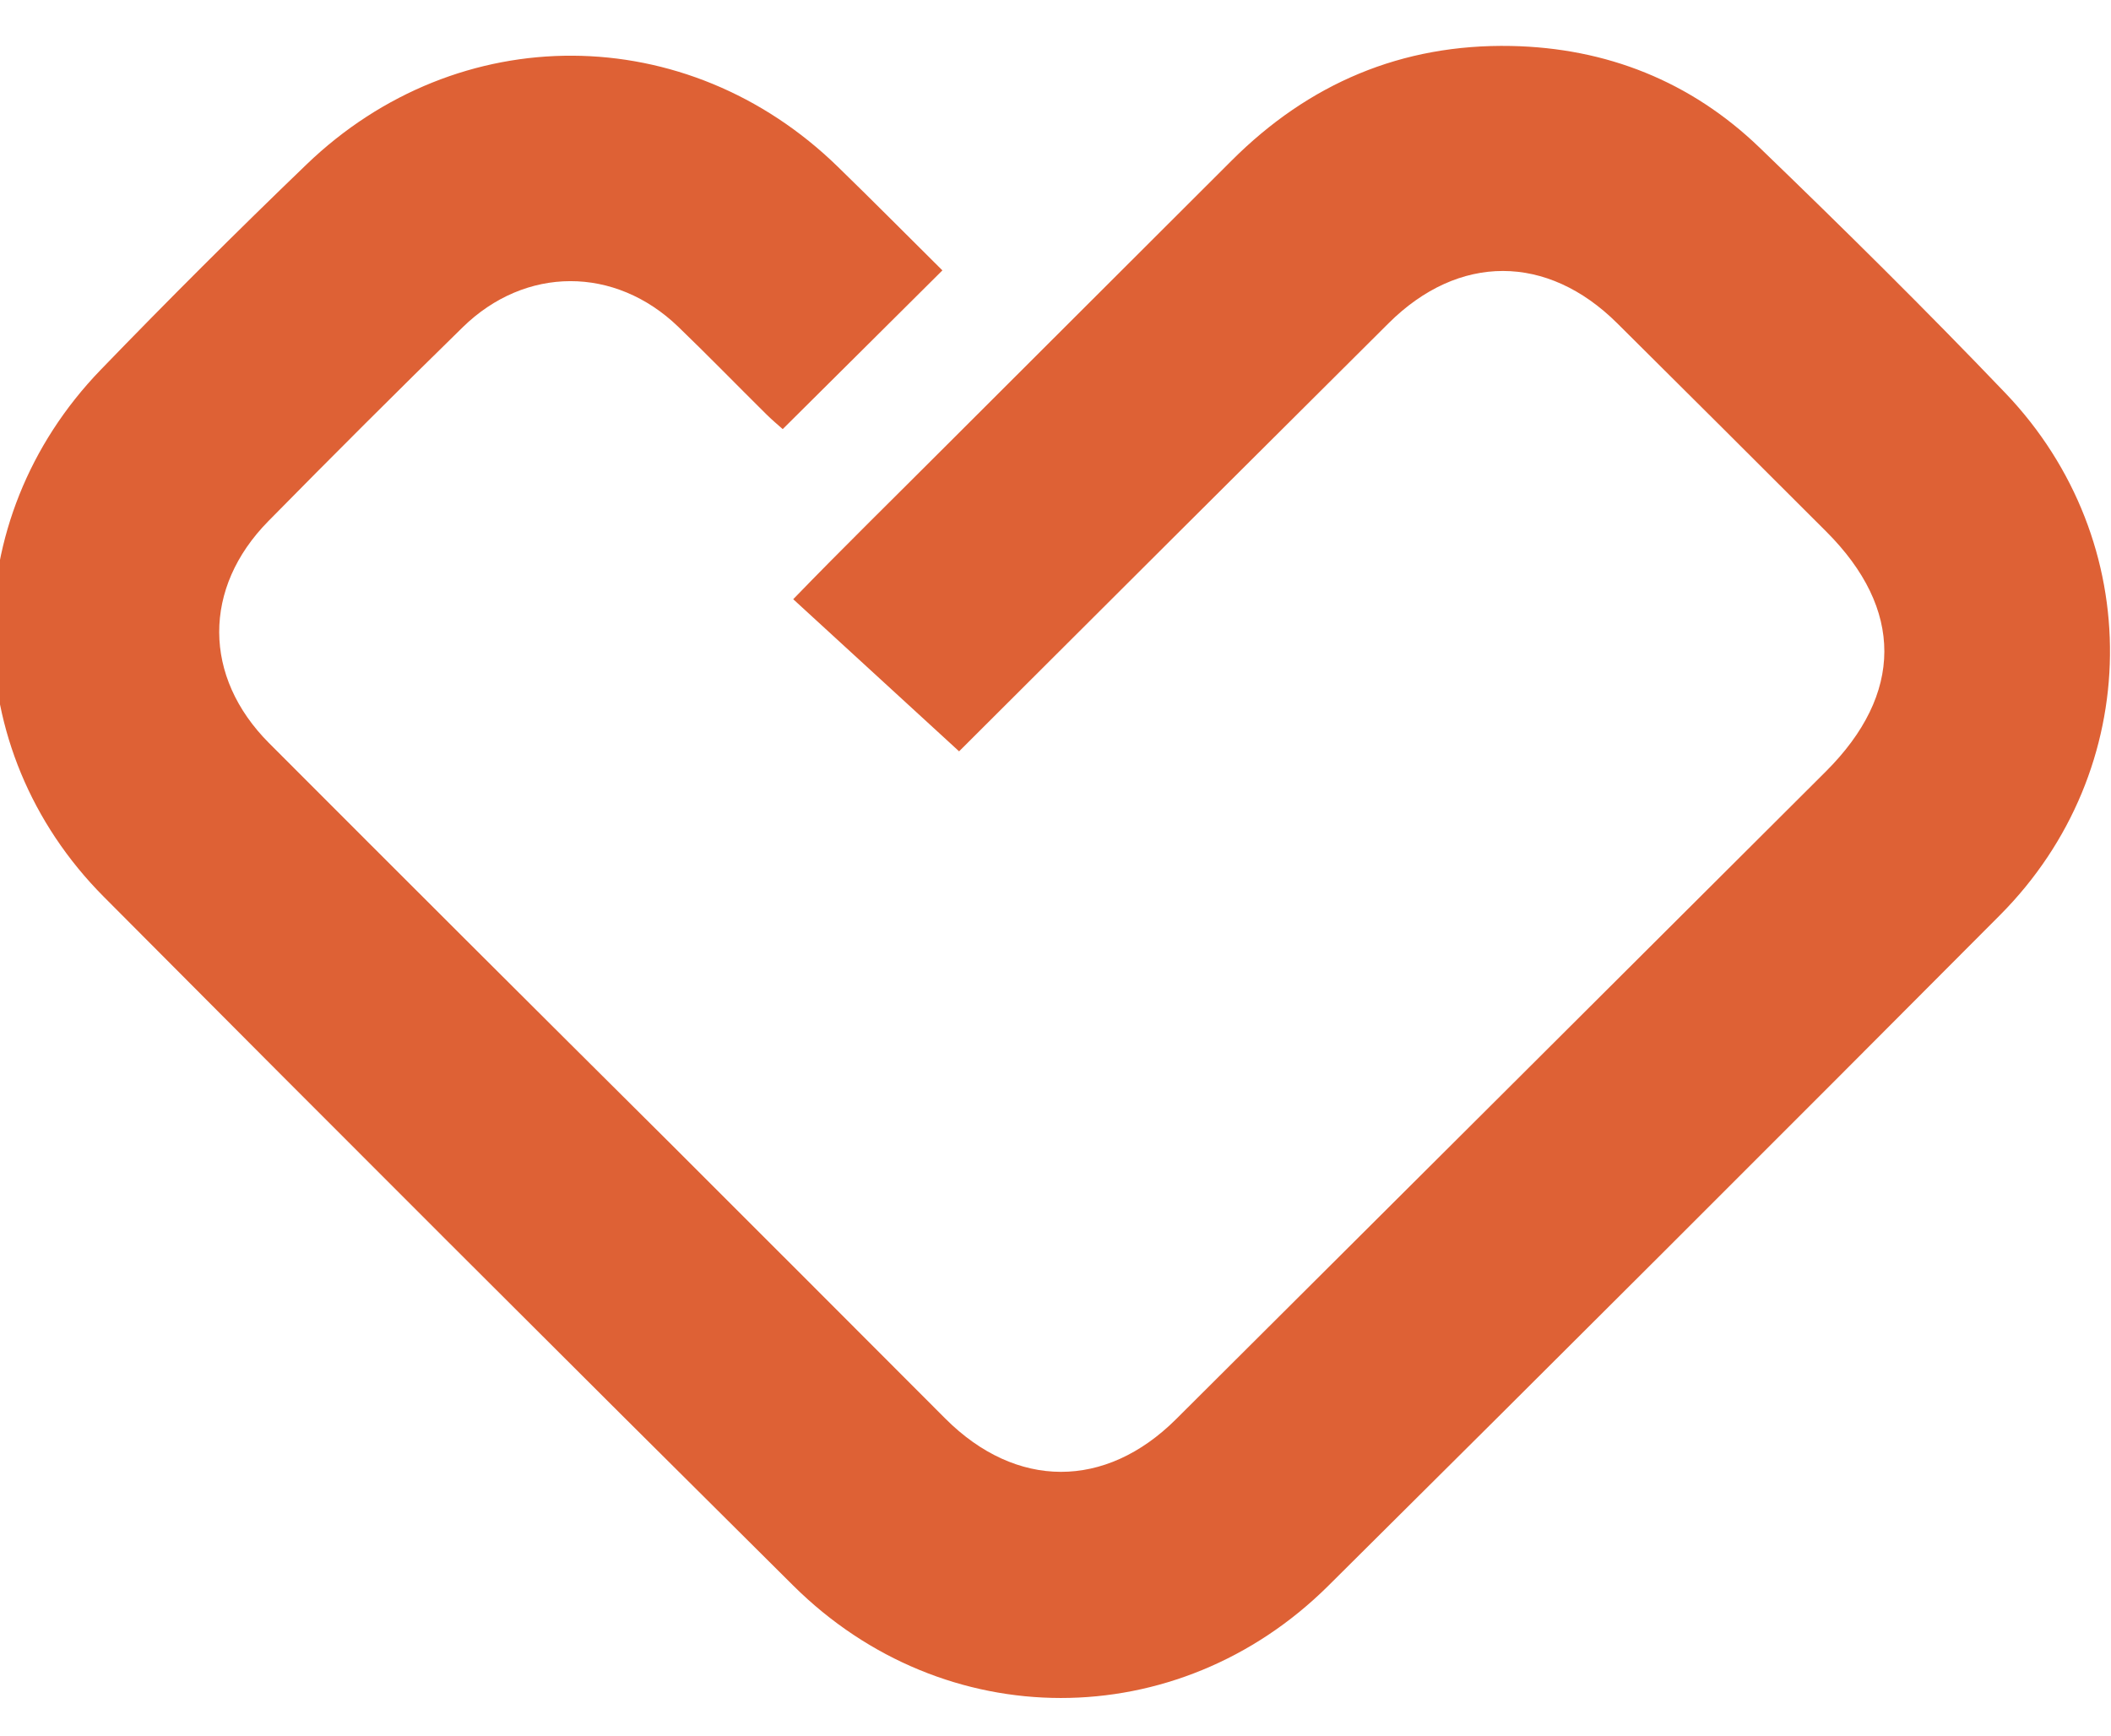 <svg width="45" height="37" viewBox="0 0 45 37" fill="none" xmlns="http://www.w3.org/2000/svg">
<path d="M16.909 12.774C17.973 11.674 19.066 10.605 20.144 9.525C22.18 7.492 24.216 5.459 26.252 3.426C27.898 1.779 29.883 0.934 32.213 0.98C34.244 1.021 36.04 1.733 37.506 3.144C39.284 4.858 41.043 6.596 42.75 8.381C45.768 11.539 45.713 16.416 42.633 19.509C37.873 24.29 33.099 29.057 28.311 33.81C25.1 36.995 20.125 36.995 16.91 33.802C11.996 28.923 7.097 24.028 2.214 19.119C-0.917 15.973 -0.944 11.083 2.146 7.884C3.58 6.4 5.042 4.941 6.531 3.509C9.768 0.391 14.648 0.42 17.863 3.558C18.61 4.284 19.34 5.021 20.089 5.764C18.936 6.913 17.829 8.01 16.685 9.148C16.579 9.052 16.447 8.944 16.325 8.821C15.701 8.203 15.089 7.574 14.457 6.965C13.111 5.668 11.2 5.667 9.862 6.978C8.468 8.342 7.087 9.72 5.718 11.112C4.318 12.535 4.325 14.427 5.734 15.84C8.571 18.682 11.413 21.518 14.261 24.348C16.227 26.312 18.192 28.277 20.154 30.244C21.662 31.751 23.564 31.754 25.069 30.255C29.688 25.654 34.304 21.052 38.919 16.449C40.581 14.792 40.585 12.986 38.931 11.333C37.449 9.851 35.964 8.371 34.476 6.893C32.983 5.407 31.094 5.402 29.598 6.893C26.545 9.931 23.494 12.973 20.445 16.017L16.909 12.774Z" fill="#DE6135"/>
</svg>
